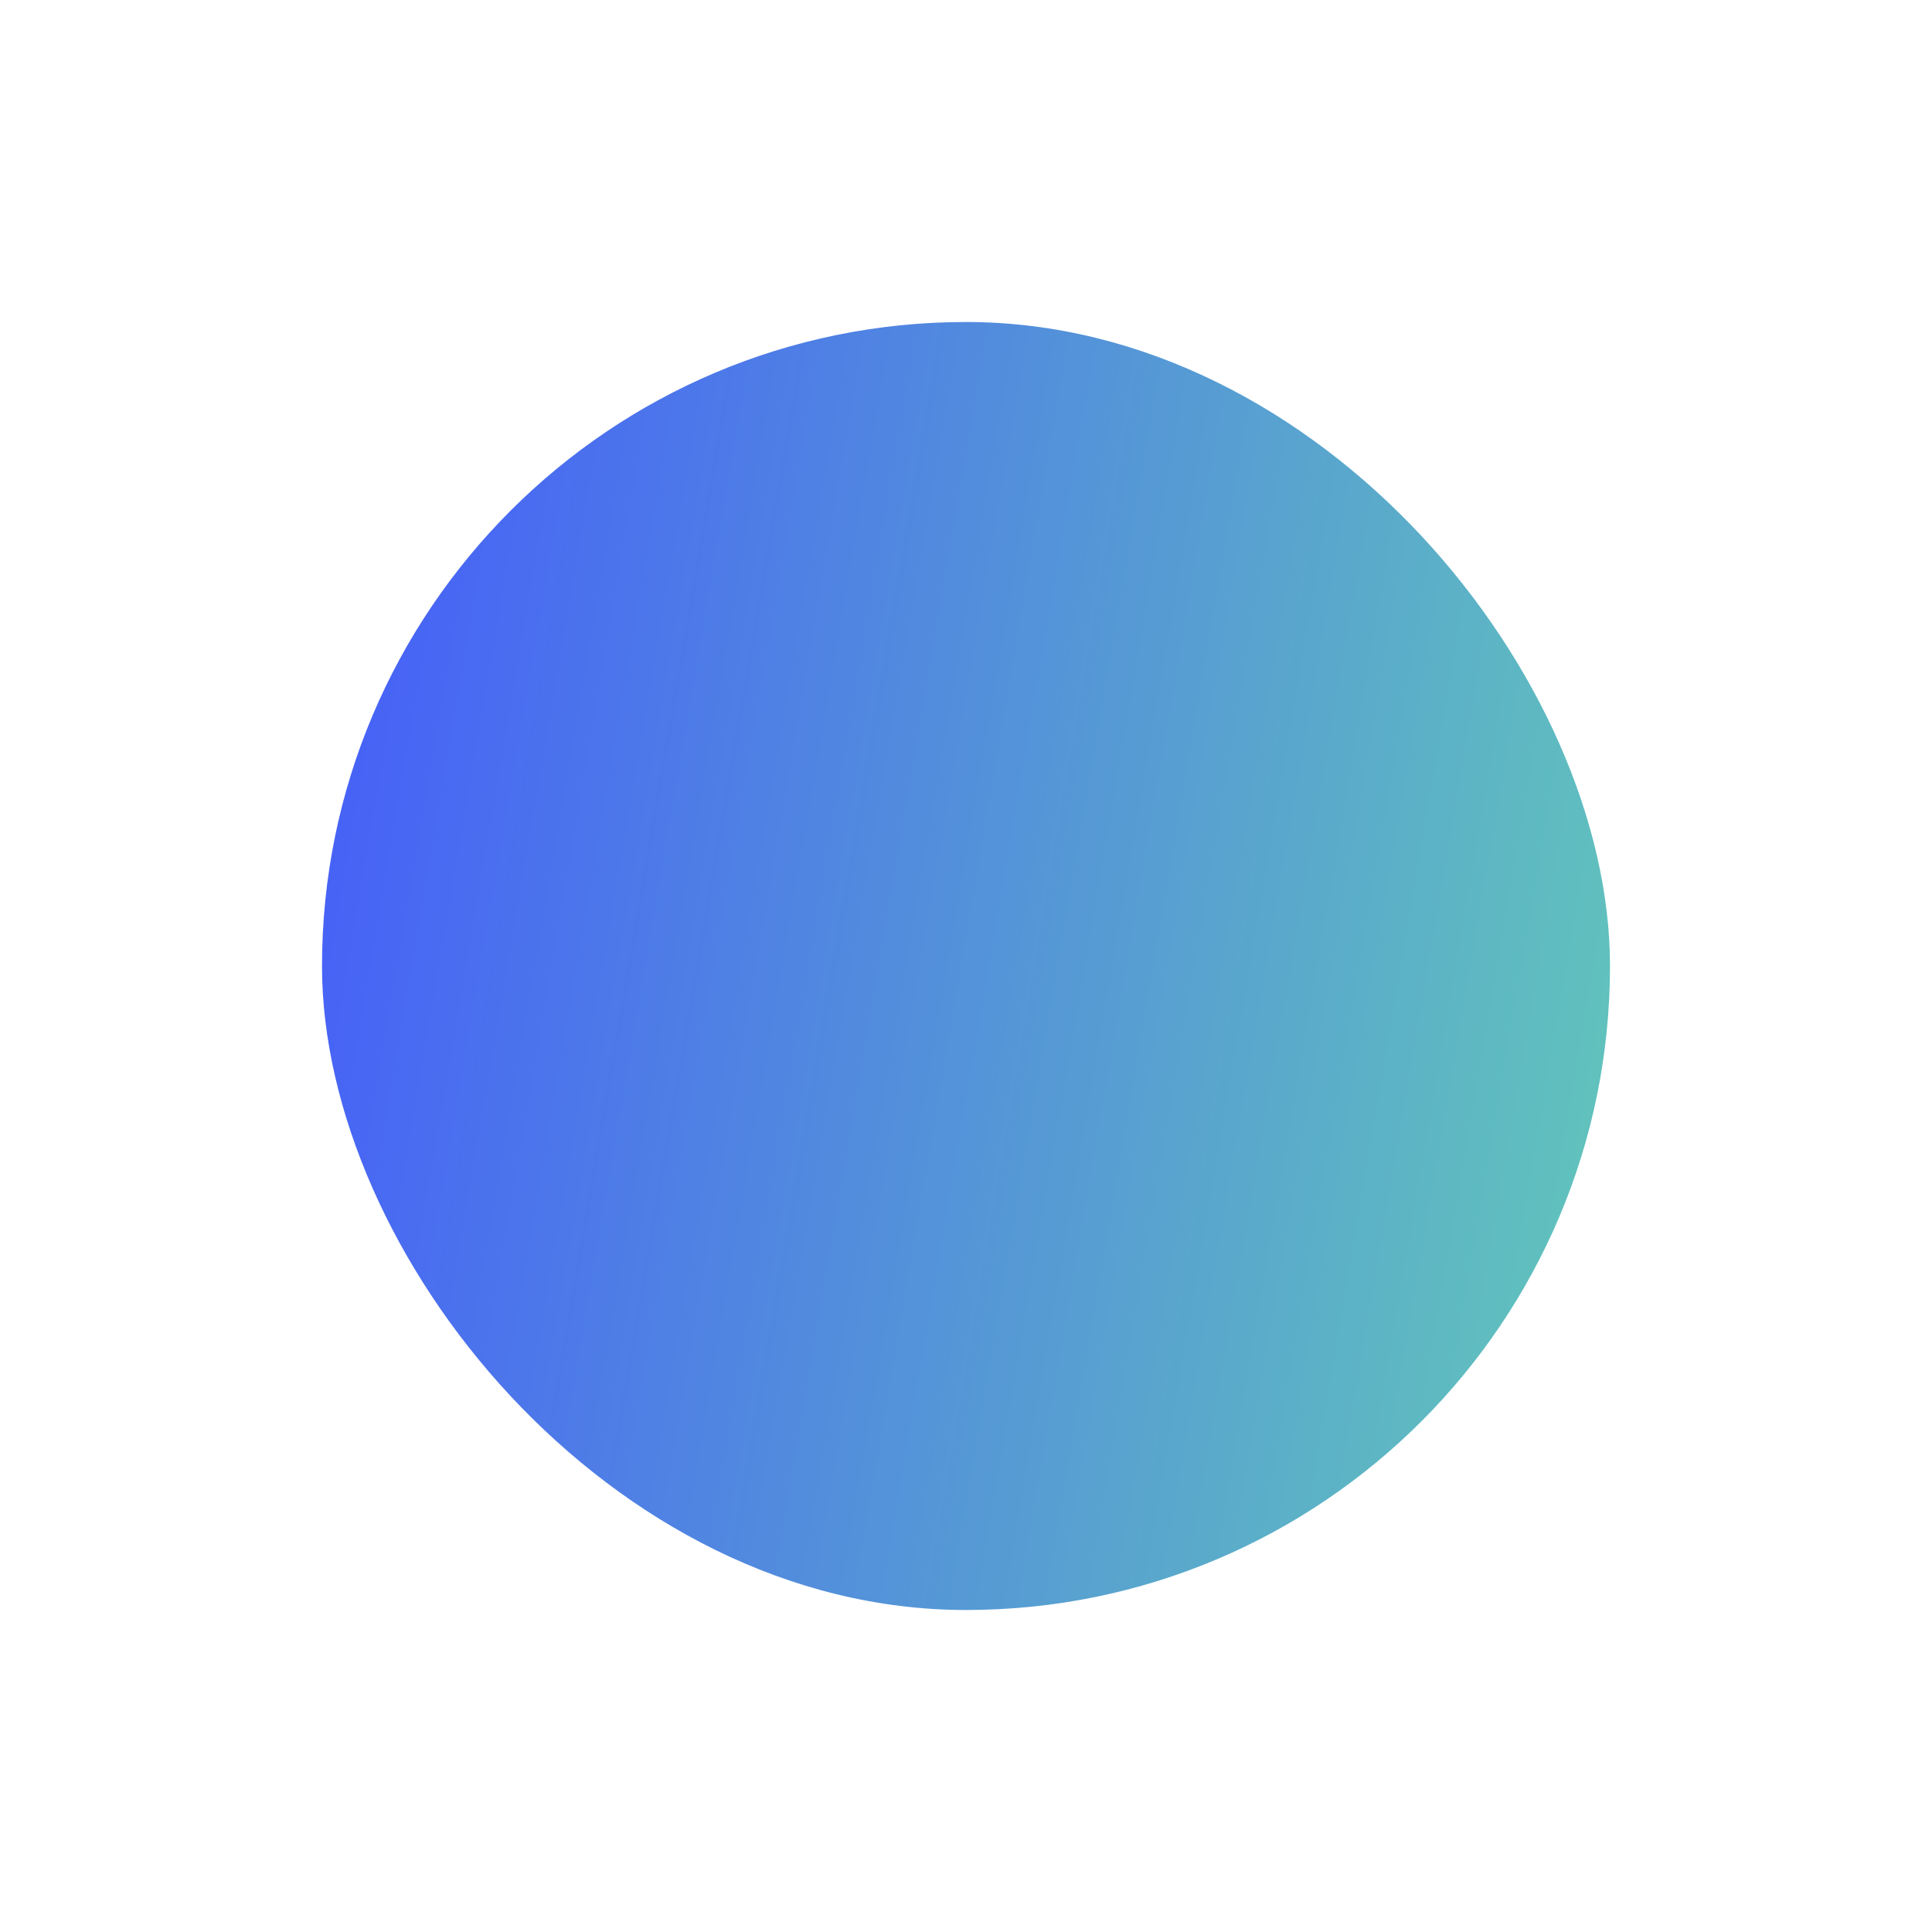<svg width="60" height="60" viewBox="0 0 60 60" fill="none" xmlns="http://www.w3.org/2000/svg">
<rect x="10" y="10" width="40" height="40" rx="20" fill="url(#paint0_linear_1038_6934)"/>
<defs>
<linearGradient id="paint0_linear_1038_6934" x1="10" y1="30" x2="63.924" y2="39.198" gradientUnits="userSpaceOnUse">
<stop stop-color="#4763F6"/>
<stop offset="1" stop-color="#6AE5A7"/>
</linearGradient>
</defs>
</svg>
